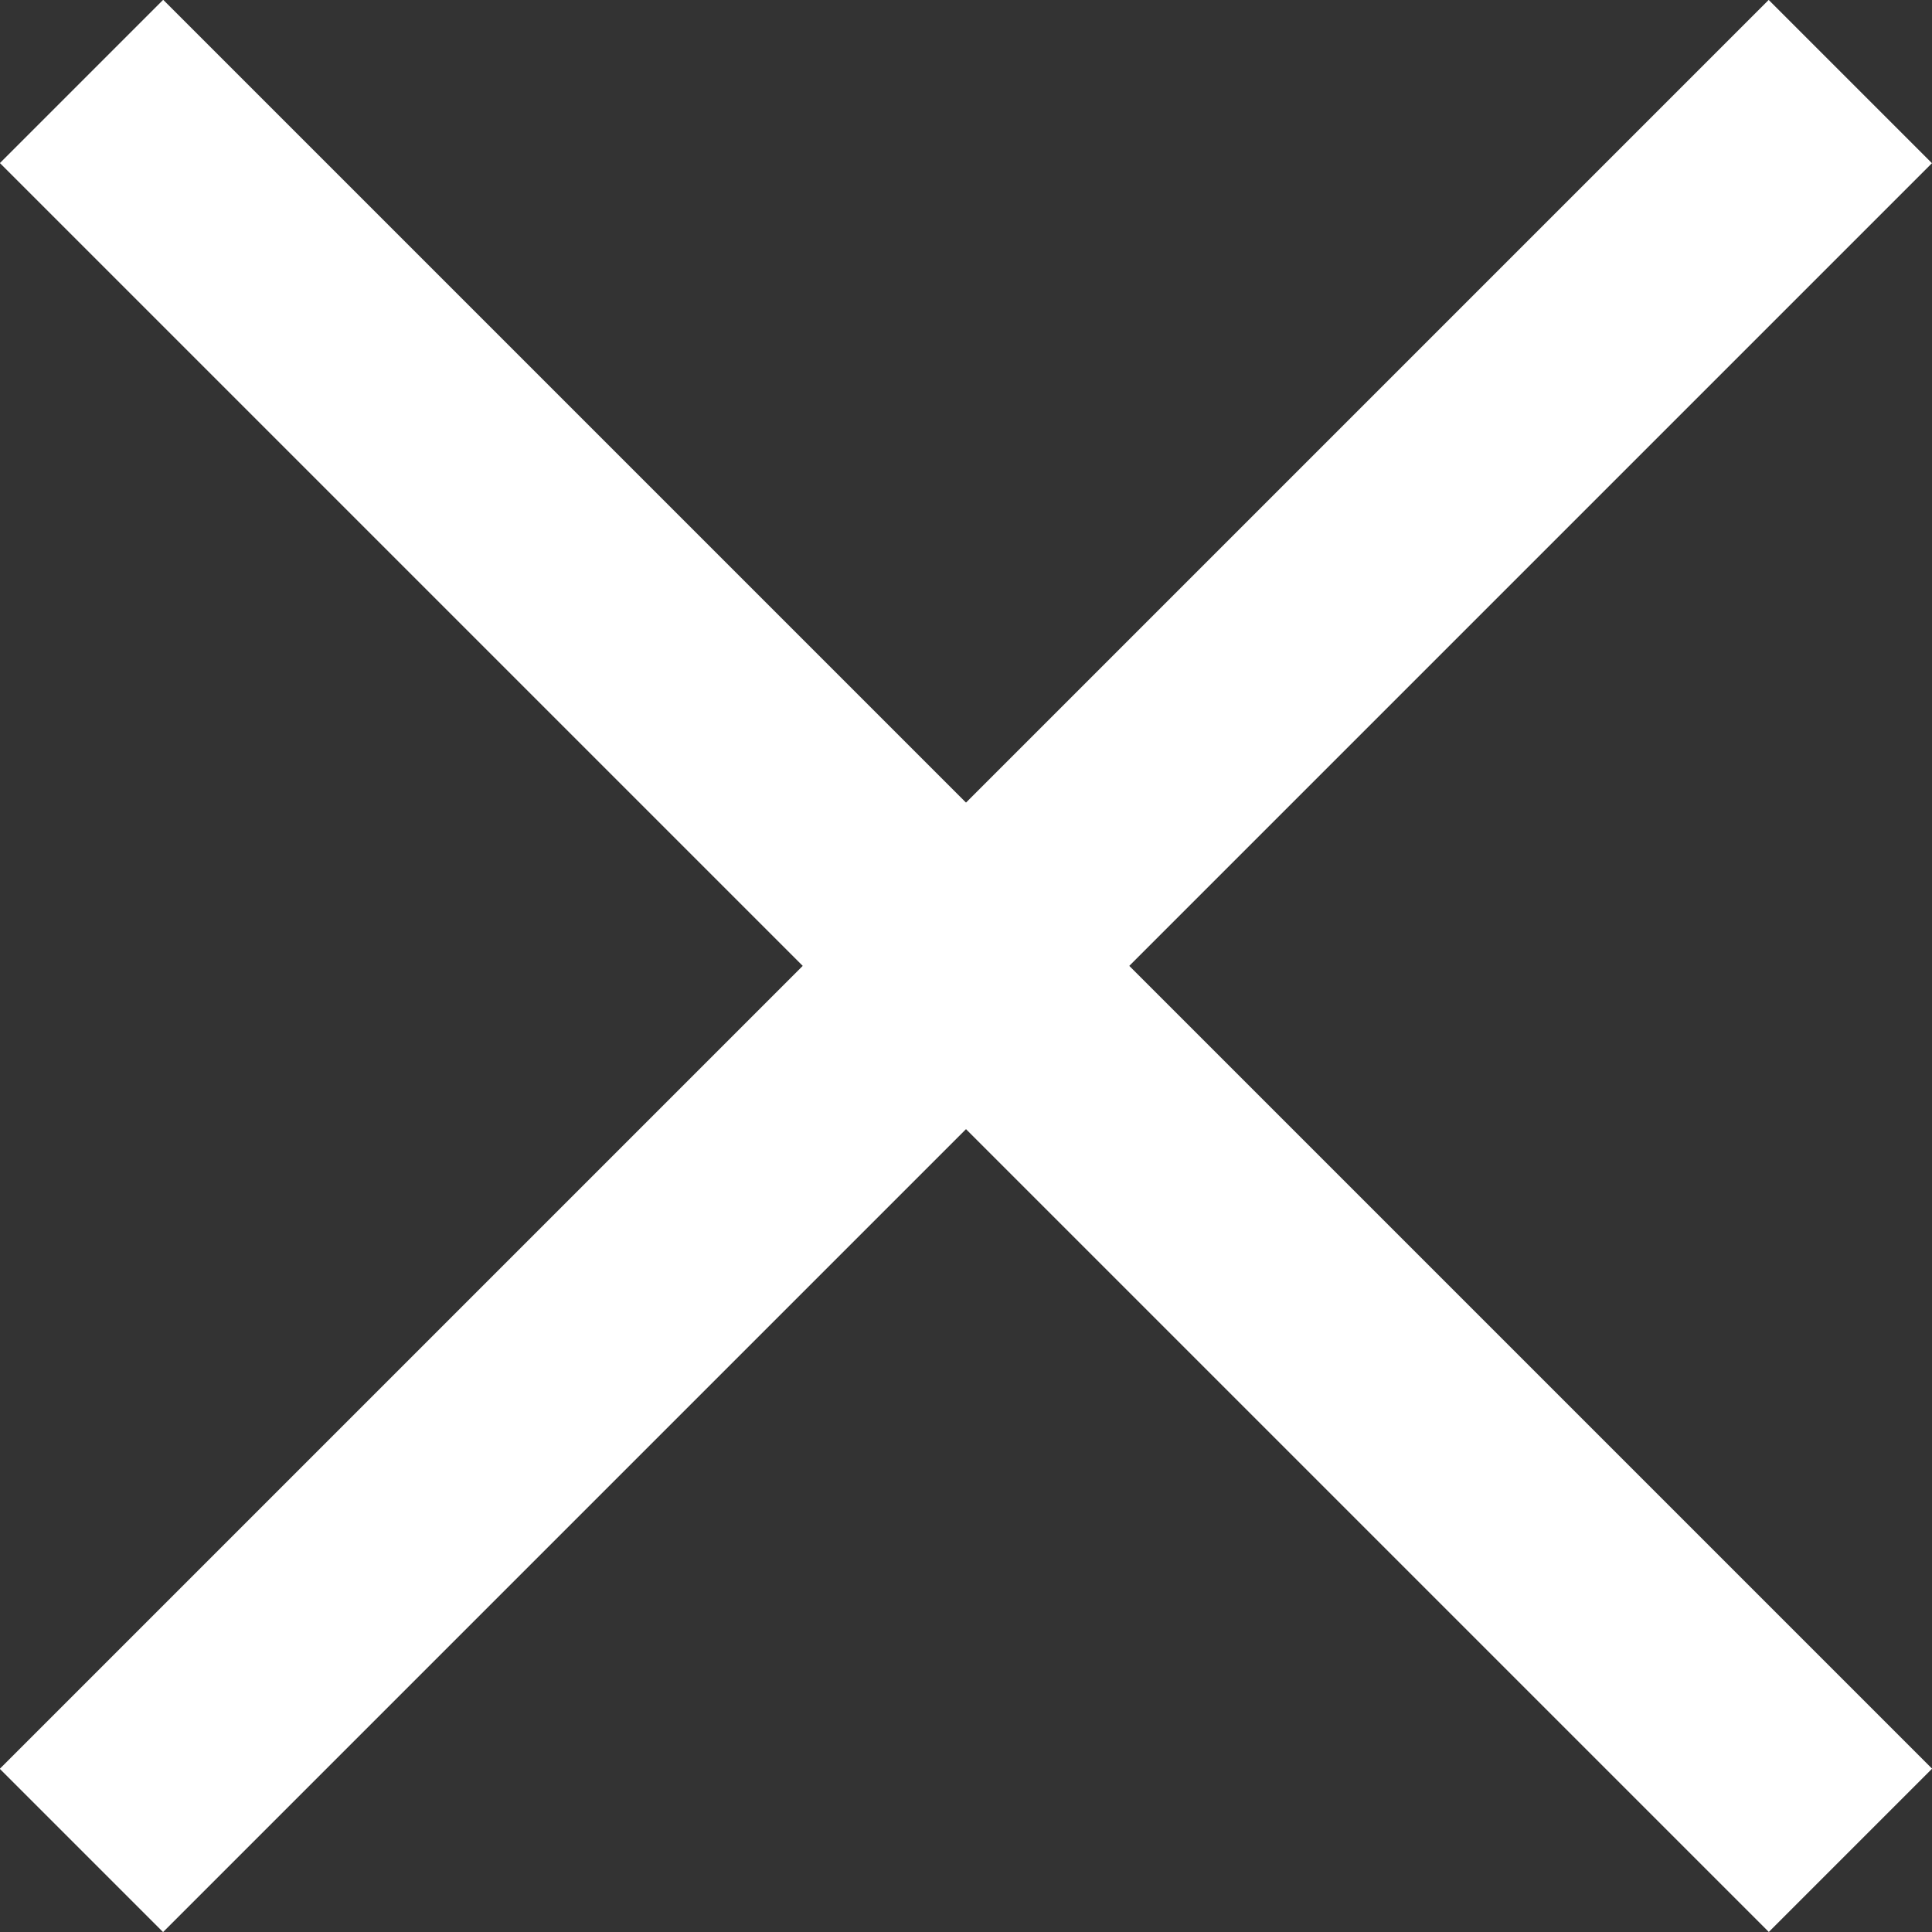 <svg xmlns="http://www.w3.org/2000/svg" viewBox="0 0 25.1 25.1"><rect x="0" y="0" width="25.1" height="25.1" fill="#333333" stroke="none"/><defs><style>.cls-1{fill:#fff;}</style></defs><g id="レイヤー_2" data-name="レイヤー 2"><g id="レイヤー_1-2" data-name="レイヤー 1"><rect class="cls-1" x="-3.7" y="11.05" width="32.5" height="3" transform="translate(12.55 -5.2) rotate(45)"/><rect class="cls-1" x="-3.7" y="11.05" width="32.5" height="3" transform="translate(-5.2 12.55) rotate(-45)"/></g></g></svg>